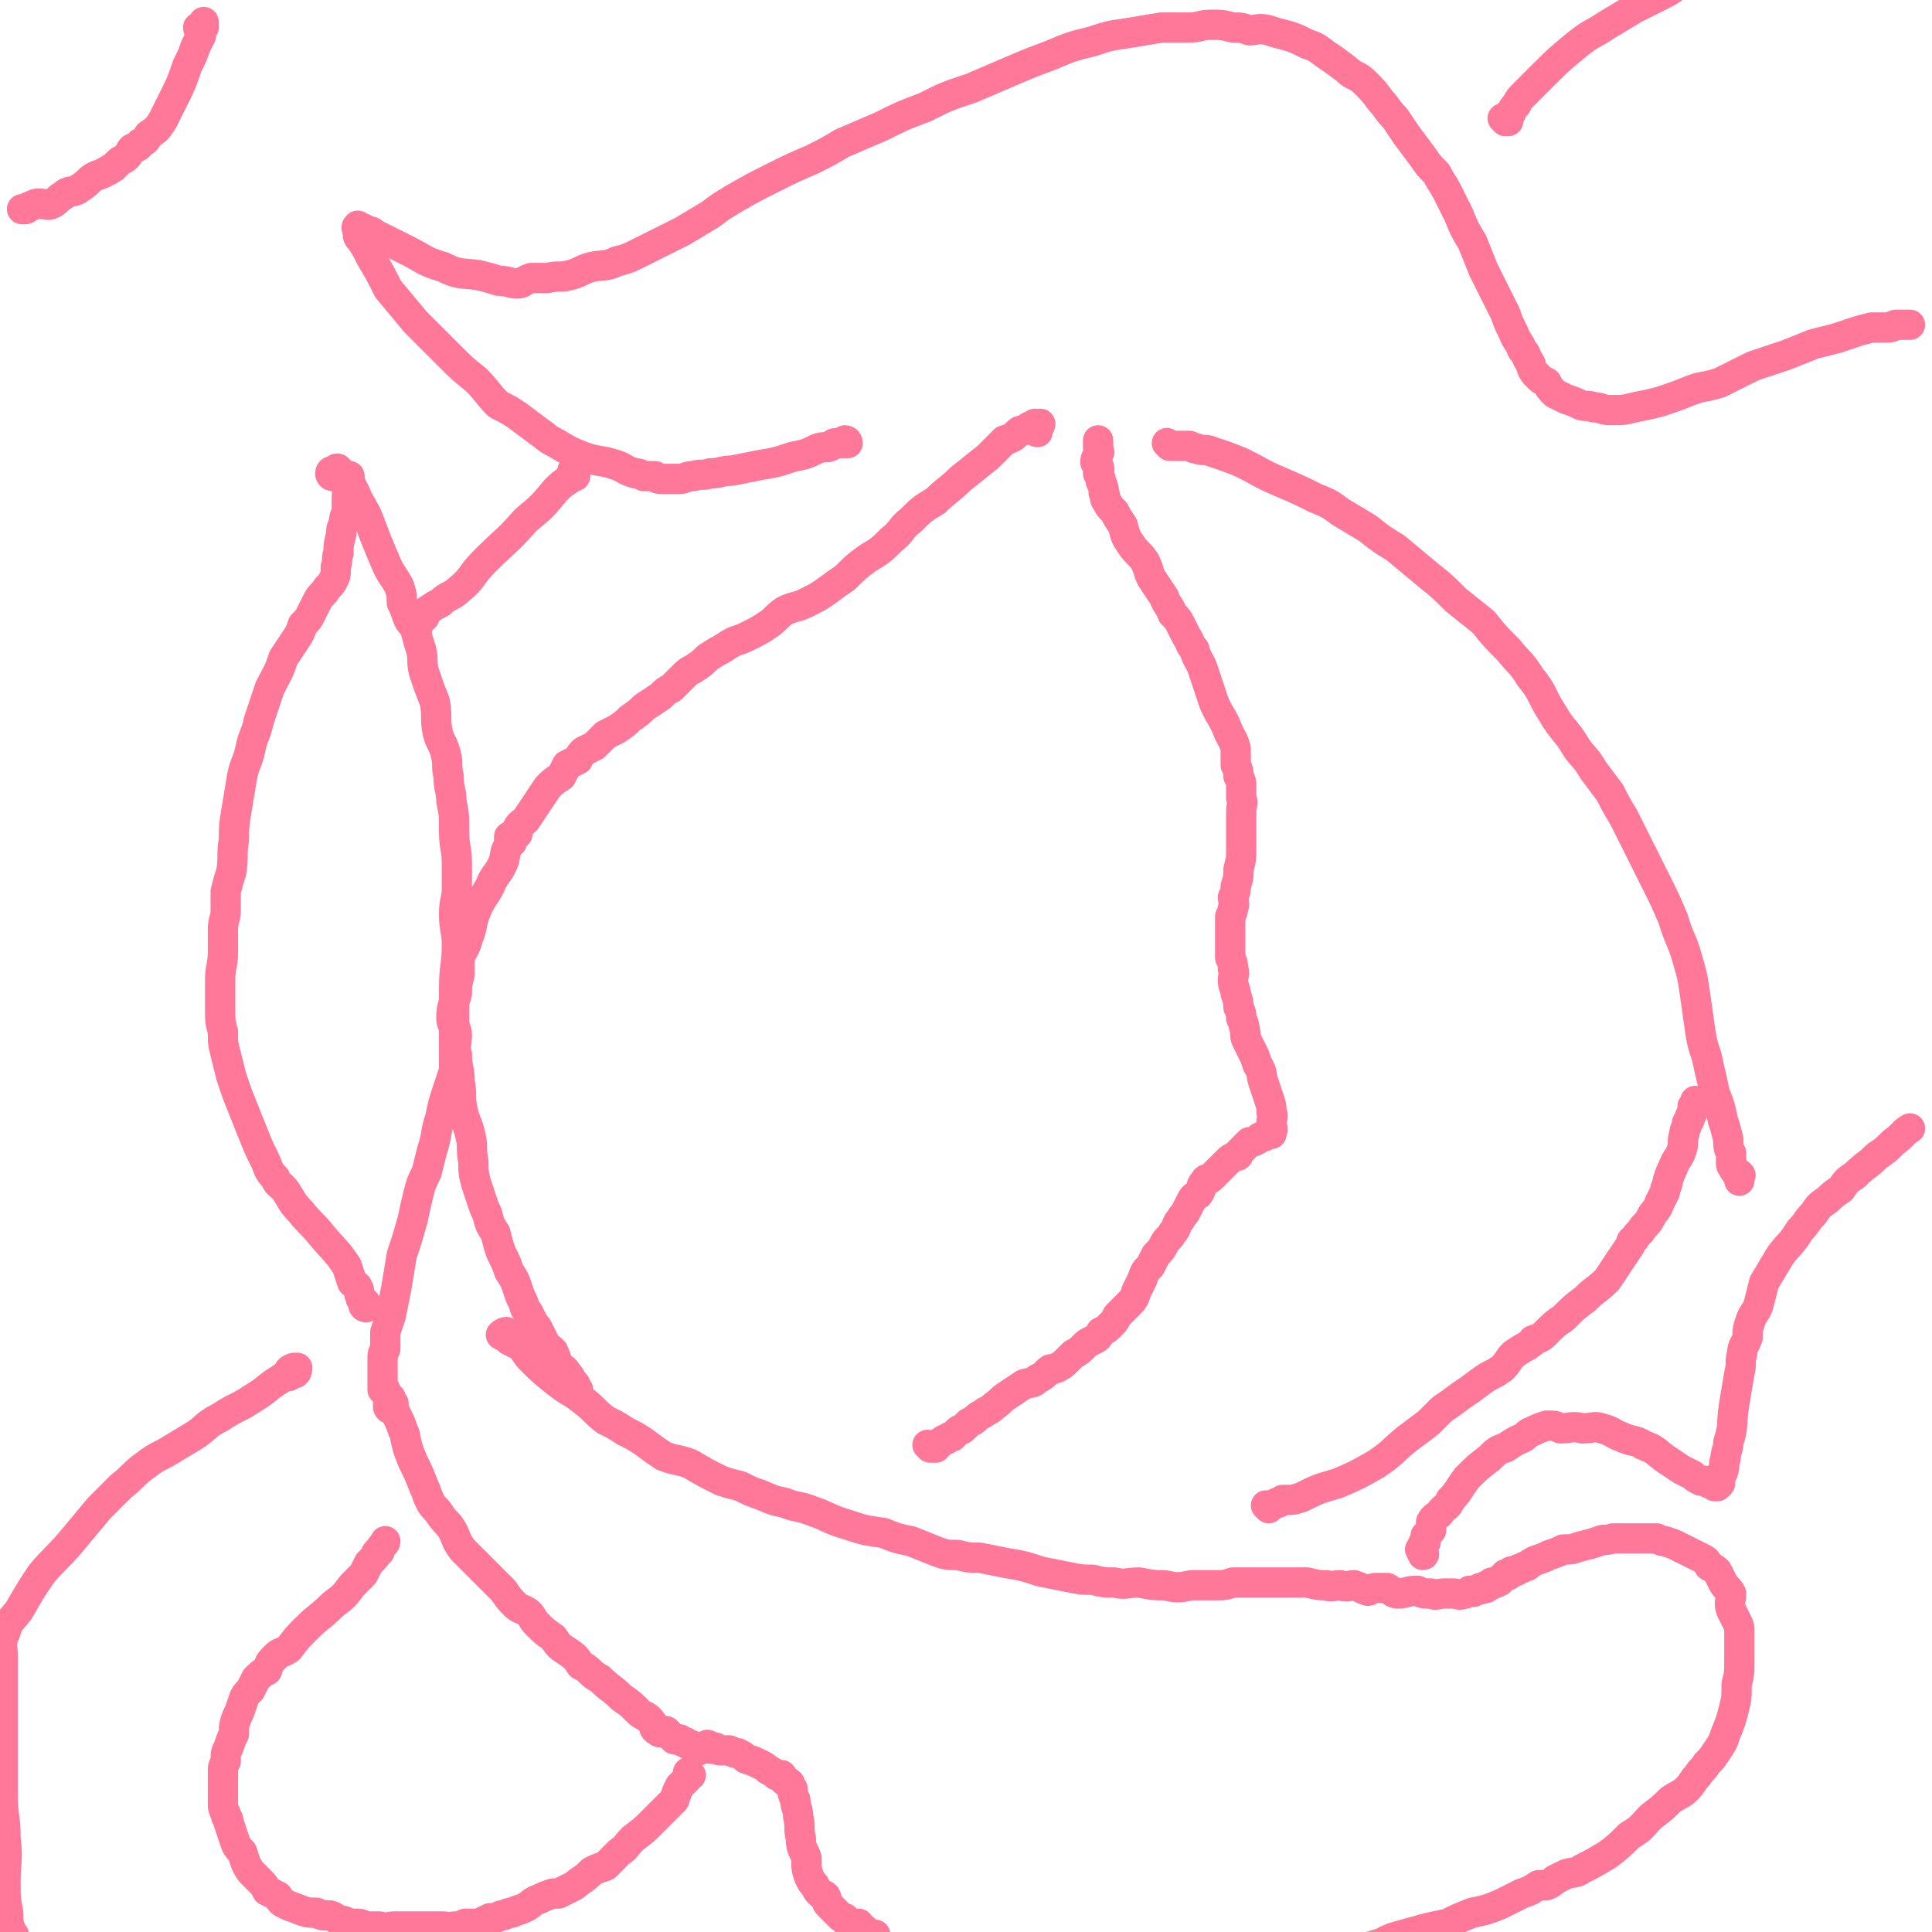 <svg viewBox='0 0 702 702' version='1.1' xmlns='http://www.w3.org/2000/svg' xmlns:xlink='http://www.w3.org/1999/xlink'><g fill='none' stroke='#FF7799' stroke-width='11' stroke-linecap='round' stroke-linejoin='round'><path d='M338,526c0,0 -1,-1 -1,-1 0,0 1,0 2,1 0,0 0,0 1,0 0,-1 0,-1 1,-1 0,-1 1,-1 1,-1 1,-1 1,-1 2,-1 1,-1 1,-1 2,-1 1,-1 1,-1 2,-2 1,-1 1,0 2,-1 1,-1 1,-1 2,-2 2,-1 2,-1 3,-2 1,-1 2,-1 3,-2 2,-1 2,-1 3,-2 3,-2 2,-2 5,-4 3,-2 3,-2 6,-4 3,-1 3,0 5,-2 2,-1 2,-1 4,-3 1,-1 1,0 3,-1 2,-1 2,-1 4,-3 1,-1 1,-1 2,-2 2,-1 2,-1 4,-3 1,-1 1,-1 3,-2 2,-1 2,-1 3,-3 2,-1 2,-1 4,-3 1,-1 1,-1 2,-3 2,-2 2,-2 4,-4 2,-2 2,-2 3,-5 1,-2 1,-2 2,-4 1,-3 1,-3 3,-5 1,-2 1,-2 2,-4 2,-2 2,-2 3,-4 1,-2 2,-2 3,-4 2,-2 1,-3 3,-5 1,-2 1,-1 2,-3 1,-2 1,-2 2,-4 1,-2 2,-1 3,-3 1,-2 0,-2 2,-4 0,-1 1,0 2,-1 2,-2 2,-2 4,-4 1,-1 1,-1 2,-2 1,-1 1,-1 3,-2 1,0 1,0 1,-1 1,-1 1,-1 2,-2 1,-1 1,-1 2,-2 1,0 1,0 3,-1 0,0 0,0 0,0 1,-1 1,-1 2,-1 1,0 1,-1 1,-1 1,0 1,0 2,0 0,-1 0,-1 0,-1 1,-1 0,-1 0,-1 0,-1 0,-1 0,-2 0,-2 1,-2 0,-4 0,-2 0,-2 -1,-5 -1,-3 -1,-3 -2,-6 -1,-3 0,-3 -2,-6 -1,-3 -1,-3 -2,-5 -1,-2 -1,-2 -2,-4 -1,-2 0,-2 -1,-5 0,-1 0,-1 -1,-3 0,-2 0,-2 -1,-4 0,-2 0,-2 -1,-5 0,-2 -1,-2 -1,-5 0,-2 1,-2 0,-4 0,-2 0,-2 -1,-4 0,-2 0,-2 0,-3 0,-2 0,-2 0,-4 0,-2 0,-2 0,-3 0,-3 0,-3 0,-5 1,-2 1,-2 1,-3 1,-2 0,-2 0,-4 1,-2 1,-2 1,-4 1,-3 1,-3 1,-6 1,-4 1,-4 1,-7 0,-5 0,-5 0,-9 0,-3 0,-3 0,-5 0,-3 1,-3 0,-5 0,-2 0,-2 0,-4 0,-2 0,-2 -1,-4 0,-2 0,-2 -1,-4 0,-3 0,-4 0,-6 -1,-4 -2,-4 -3,-7 -2,-5 -3,-5 -5,-10 -2,-6 -2,-6 -4,-12 -1,-3 -2,-3 -3,-7 -2,-2 -1,-2 -3,-5 -1,-2 -1,-2 -2,-4 -1,-2 -1,-2 -3,-4 -1,-3 -2,-3 -3,-6 -2,-3 -2,-3 -4,-6 -2,-3 -1,-3 -3,-7 -2,-3 -3,-3 -5,-6 -2,-3 -2,-3 -3,-7 -2,-3 -2,-3 -3,-5 -2,-2 -2,-2 -3,-4 -1,-1 0,-2 -1,-3 0,-2 0,-2 -1,-4 0,-1 0,-1 -1,-3 0,-1 1,-1 0,-3 0,-1 -1,-1 -1,-1 0,-2 1,-2 1,-3 1,-1 0,-1 0,-2 0,-2 0,-2 0,-3 '/><path d='M377,157c0,0 -1,0 -1,-1 0,0 1,0 1,-1 1,0 1,-1 1,-1 0,0 -1,1 -2,1 0,0 1,-1 0,-1 0,0 0,0 -1,1 0,0 0,0 -1,0 0,0 0,0 -1,1 -2,1 -2,0 -3,1 -2,2 -2,2 -5,3 -3,3 -3,3 -6,6 -5,4 -5,4 -10,8 -4,4 -5,4 -9,8 -5,3 -5,3 -9,7 -4,3 -3,4 -7,7 -4,4 -4,4 -9,7 -4,3 -4,3 -8,7 -3,2 -3,2 -7,5 -3,2 -3,2 -7,4 -4,2 -4,1 -8,3 -3,2 -3,3 -6,5 -3,2 -3,2 -7,4 -2,1 -2,1 -5,2 -2,1 -2,1 -5,3 -2,1 -2,1 -5,3 -2,2 -2,2 -5,4 -2,1 -2,1 -4,3 -2,2 -2,2 -4,4 -2,1 -2,1 -4,3 -3,2 -3,2 -6,4 -2,2 -2,2 -5,4 -2,2 -2,2 -5,4 -2,1 -2,1 -4,2 -2,2 -2,2 -4,4 -2,1 -2,1 -4,2 -1,1 -1,1 -2,3 -2,1 -2,1 -4,2 -1,2 -1,2 -2,4 -3,2 -3,2 -5,4 -2,3 -2,3 -4,6 -2,3 -2,3 -4,6 -1,1 -2,1 -3,3 0,1 0,1 0,2 -1,1 -1,1 -2,1 '/><path d='M186,306c0,0 0,0 -1,-1 0,0 0,-1 0,-1 0,0 1,1 1,2 0,0 -1,0 -1,1 -2,3 -1,3 -2,6 -2,5 -3,4 -5,9 -2,4 -3,4 -5,9 -2,5 -1,5 -3,10 -1,4 -2,4 -3,7 0,3 0,3 0,6 -1,4 -1,4 -1,7 -1,4 -2,4 -2,9 0,3 2,3 2,6 0,4 -1,4 0,7 0,5 1,5 1,10 1,5 0,5 1,10 1,5 2,5 3,10 1,4 0,4 1,9 0,4 0,4 1,8 1,3 1,3 2,6 1,3 1,3 2,5 1,4 1,4 3,7 1,4 1,4 2,7 2,4 2,4 3,7 2,3 2,3 3,6 1,3 1,3 2,5 1,2 0,2 2,4 1,2 1,2 2,4 1,1 1,1 2,3 1,2 1,2 2,4 1,2 1,1 3,3 1,2 1,3 2,5 2,2 2,1 3,3 1,1 1,1 2,3 0,0 0,0 1,1 0,1 -1,1 0,1 0,1 1,0 1,1 '/><path d='M121,173c0,0 -1,0 -1,-1 0,-1 1,-1 2,-1 0,-1 1,-1 1,0 1,0 0,0 0,1 0,1 1,0 2,1 1,1 1,1 2,2 1,2 1,2 2,4 2,5 3,5 5,10 3,8 3,8 6,15 2,5 3,5 5,9 1,3 1,3 1,6 1,2 1,2 2,5 1,3 2,2 3,5 1,4 1,4 2,7 1,4 0,4 1,8 2,6 2,6 4,11 1,6 0,6 1,11 1,4 2,4 3,8 1,4 0,4 1,8 0,5 1,5 1,9 1,5 1,5 1,11 0,6 1,6 1,12 0,4 0,4 0,9 0,4 -1,4 -1,9 0,6 1,6 1,11 0,8 -1,8 -1,16 0,5 0,5 0,11 0,4 0,4 0,8 0,3 0,3 0,5 0,3 0,3 0,6 -1,3 -1,3 -2,6 -2,6 -2,6 -3,11 -2,6 -1,6 -3,12 -1,4 -1,4 -2,8 -2,4 -2,4 -3,8 -1,4 -1,4 -2,9 -2,7 -2,7 -4,13 -1,6 -1,6 -2,12 -1,5 -1,5 -2,10 -1,3 -1,3 -2,6 0,3 0,3 0,6 0,1 -1,1 -1,3 0,1 0,1 0,2 0,1 0,1 0,2 0,1 0,1 0,2 0,1 0,1 0,3 0,1 0,1 0,2 0,1 0,1 0,1 0,0 0,0 1,0 '/><path d='M133,475c0,0 -1,0 -1,-1 0,0 1,0 1,0 0,-1 -1,-1 -1,-1 -1,-1 -1,-1 -1,-2 -1,-1 0,-2 -1,-3 0,-1 -1,-1 -2,-2 -1,-3 -1,-3 -2,-6 -4,-6 -4,-5 -9,-11 -4,-5 -4,-4 -8,-9 -3,-3 -3,-4 -5,-7 -2,-3 -3,-2 -4,-5 -3,-3 -2,-3 -4,-7 -2,-4 -2,-4 -4,-9 -2,-5 -2,-5 -4,-10 -2,-5 -2,-5 -4,-11 -1,-4 -1,-4 -2,-8 -1,-4 -1,-4 -1,-8 -1,-4 -1,-4 -1,-8 0,-5 0,-5 0,-11 0,-5 1,-5 1,-10 0,-4 0,-4 0,-8 0,-4 1,-4 1,-7 0,-4 0,-4 0,-7 1,-4 1,-4 2,-7 1,-6 0,-6 1,-12 0,-5 0,-5 1,-11 1,-6 1,-6 2,-12 1,-5 2,-5 3,-10 1,-5 2,-5 3,-10 2,-6 2,-6 4,-12 3,-6 3,-5 5,-11 2,-3 2,-3 4,-6 2,-3 2,-3 3,-6 2,-2 2,-2 3,-4 1,-2 1,-2 2,-4 1,-2 1,-2 3,-4 1,-2 2,-2 3,-4 1,-2 1,-2 1,-5 1,-3 0,-3 1,-5 0,-3 0,-3 1,-7 0,-2 0,-2 1,-4 0,-3 1,-3 1,-5 0,-2 0,-2 0,-4 0,-3 1,-3 1,-6 0,-1 0,-2 0,-2 '/><path d='M142,512c0,0 -1,0 -1,-1 0,-1 0,-3 1,-3 0,0 0,1 1,2 0,0 0,0 0,0 0,1 0,1 0,2 1,2 1,2 2,4 1,2 1,3 2,5 1,5 1,5 3,10 2,4 2,4 4,9 1,2 1,3 2,5 1,2 1,2 3,4 2,3 2,3 4,5 3,4 2,5 5,9 4,4 4,4 9,9 3,3 3,3 6,6 2,3 2,3 4,5 2,2 2,1 5,3 2,2 1,2 3,4 3,3 3,3 6,5 2,3 2,3 5,5 3,2 3,2 5,5 4,2 3,3 7,5 4,4 4,3 8,7 3,2 3,2 6,5 2,2 3,1 5,4 1,1 0,2 2,3 1,1 1,0 3,0 1,1 1,1 1,1 1,1 1,1 2,2 1,0 1,0 2,0 1,1 1,1 2,1 1,1 1,1 2,1 0,0 0,0 0,0 '/><path d='M184,486c0,0 -1,0 -1,-1 0,0 1,0 1,-1 -1,0 -2,1 -2,1 0,0 1,-1 2,0 0,0 0,0 1,1 0,0 0,1 0,1 2,1 2,1 4,2 2,2 2,3 4,5 4,4 4,4 9,8 5,4 5,3 10,7 4,3 4,4 8,7 4,2 4,2 7,4 4,2 4,2 7,4 4,3 4,3 7,5 5,2 5,1 10,3 5,3 5,3 11,6 3,1 3,1 7,2 4,2 4,2 7,3 5,2 4,2 9,3 5,2 5,1 10,3 6,2 6,3 13,5 6,2 6,2 13,3 5,2 5,2 10,3 5,2 5,2 10,4 3,1 3,1 7,1 4,1 4,1 8,1 5,1 5,1 10,2 6,1 6,1 12,3 5,1 5,1 10,2 5,1 5,1 9,1 4,1 4,1 8,1 4,1 4,0 9,0 5,1 5,1 9,1 5,1 5,1 10,0 4,0 4,0 8,0 4,0 4,0 7,-1 3,0 3,0 6,0 3,0 3,0 5,0 2,0 2,0 4,0 3,0 3,0 6,0 3,0 4,0 6,0 4,1 4,1 7,1 2,1 2,0 5,0 3,1 3,0 5,0 3,1 2,1 5,2 1,0 1,-1 3,-1 2,0 2,0 4,0 2,1 2,2 4,2 3,0 3,-1 7,-1 2,1 2,1 5,1 2,1 2,0 5,0 1,0 1,0 3,0 2,0 2,1 4,0 1,0 1,0 2,-1 1,0 1,1 2,0 1,0 1,-1 2,-1 0,0 0,1 1,0 0,0 0,0 1,0 0,-1 0,-1 1,-1 1,0 1,0 1,-1 1,0 1,0 2,0 1,-1 1,0 1,-1 1,0 0,0 1,-1 0,0 1,0 1,-1 1,0 1,1 1,0 1,0 1,0 1,-1 2,0 2,0 3,-1 2,0 1,-1 3,-1 1,-1 1,-1 3,-2 3,-1 3,-1 5,-2 3,-1 3,-1 5,-2 3,0 3,0 6,-1 4,-1 4,-1 7,-2 2,-1 2,0 5,-1 2,0 2,0 4,0 3,0 3,0 5,0 2,0 2,0 3,0 2,0 2,0 4,0 2,1 2,1 3,1 3,1 3,1 5,2 2,1 2,1 4,2 2,1 2,1 4,2 2,1 2,1 3,3 2,1 2,1 3,2 1,2 1,2 2,4 1,2 2,2 3,4 0,3 -1,3 0,6 1,2 1,2 2,4 1,2 1,2 1,4 0,2 0,2 0,5 0,3 0,3 0,6 0,4 0,4 -1,8 0,5 0,5 -1,9 -1,4 -1,4 -3,9 -1,3 -1,3 -3,6 -2,3 -2,3 -4,5 -1,2 -2,2 -3,4 -2,2 -2,3 -4,5 -2,2 -3,2 -6,4 -3,3 -3,3 -7,6 -4,4 -3,4 -8,7 -4,4 -4,4 -8,7 -5,3 -5,3 -9,5 -3,2 -3,1 -6,2 -2,1 -2,1 -4,2 -1,1 -1,1 -3,2 -2,0 -2,0 -3,0 -3,2 -3,2 -6,3 -4,2 -4,2 -8,4 -5,2 -5,2 -10,3 -5,2 -5,2 -9,4 -5,1 -5,1 -9,2 -3,1 -4,1 -7,2 -4,1 -4,1 -8,3 -3,1 -3,1 -7,2 -3,0 -3,0 -6,0 -2,1 -2,0 -3,0 -2,0 -2,0 -3,0 -2,0 -2,0 -3,0 -2,1 -2,1 -3,1 -3,2 -4,3 -6,3 '/><path d='M254,636c0,0 -1,-1 -1,-1 1,0 2,1 3,0 1,0 1,-1 1,-1 1,0 0,1 1,1 0,1 1,0 2,0 1,1 1,1 2,1 2,0 2,0 3,0 2,1 2,1 3,1 2,1 2,1 3,2 3,1 3,1 5,2 2,1 2,1 3,2 2,1 2,1 3,2 1,0 1,0 2,0 1,1 0,1 1,2 1,1 1,0 2,1 0,1 0,1 1,2 0,2 0,2 1,4 0,3 1,3 1,6 1,4 0,4 1,8 0,4 1,4 2,7 0,4 0,4 1,7 1,2 1,2 2,3 1,2 1,2 2,3 1,1 1,0 2,1 1,2 0,2 1,3 1,1 1,1 2,2 1,1 1,1 2,2 1,1 1,1 2,1 1,1 0,2 2,2 1,1 1,0 3,0 0,1 -1,1 0,2 0,0 1,0 2,0 1,1 1,1 3,2 0,0 0,0 1,0 '/><path d='M251,645c0,0 -1,-1 -1,-1 0,0 0,1 0,1 0,1 0,1 -1,2 -1,1 -1,1 -2,2 -1,2 -1,2 -2,5 -4,4 -4,4 -8,8 -3,3 -3,3 -7,6 -3,3 -2,3 -5,5 -3,3 -3,3 -5,5 -3,1 -3,1 -5,2 -2,2 -2,2 -5,4 -1,1 -1,1 -3,2 -2,1 -2,1 -4,2 -1,0 -1,0 -2,0 -3,1 -3,1 -5,2 -3,1 -3,2 -5,3 -2,1 -3,1 -5,2 -2,0 -2,1 -4,1 -2,1 -2,1 -4,1 -2,1 -2,1 -4,2 -2,0 -2,0 -5,0 -2,1 -2,1 -4,1 -2,1 -2,0 -4,0 -1,0 -1,0 -3,0 -1,0 -1,0 -2,0 -2,0 -2,0 -3,0 -2,0 -2,0 -3,0 -2,0 -2,0 -3,0 -2,0 -2,0 -4,0 -2,0 -2,1 -5,0 -3,0 -3,0 -5,0 -2,-1 -2,-1 -4,-1 -2,0 -2,0 -4,-1 -3,0 -2,-1 -5,-2 -3,0 -3,0 -5,-1 -3,0 -3,0 -6,-1 -2,-1 -3,-1 -5,-2 -2,-1 -2,-1 -3,-3 -2,-1 -2,-1 -4,-2 -1,-2 -1,-2 -3,-4 -1,-1 -1,-1 -3,-3 -2,-3 -2,-4 -3,-7 -2,-2 -2,-2 -3,-5 -1,-3 -1,-3 -2,-6 0,-2 -1,-1 -1,-3 -1,-2 -1,-2 -1,-4 0,-1 0,-1 0,-2 0,-2 0,-2 0,-4 0,-2 0,-2 0,-5 0,-2 0,-2 1,-4 0,-3 0,-3 1,-5 1,-3 1,-3 2,-5 0,-3 0,-3 1,-6 1,-2 1,-2 2,-5 1,-3 1,-3 3,-5 1,-2 1,-2 2,-4 2,-2 2,-2 4,-3 1,-3 1,-3 3,-5 2,-2 2,-1 5,-3 3,-4 3,-4 6,-7 5,-5 5,-4 10,-9 4,-3 4,-3 7,-7 2,-2 2,-2 4,-4 1,-2 1,-2 2,-4 1,-1 1,-1 2,-2 1,-1 0,-1 1,-2 1,0 1,0 1,-1 1,-2 2,-2 2,-3 '/><path d='M461,548c0,0 -1,-1 -1,-1 0,0 1,1 1,0 2,0 1,0 3,-1 1,0 1,0 2,-1 4,0 4,0 7,-1 6,-3 6,-3 13,-5 7,-3 7,-3 14,-7 6,-4 5,-4 11,-9 4,-3 4,-3 8,-6 2,-2 2,-2 5,-5 3,-2 3,-2 7,-5 3,-2 3,-2 7,-5 4,-3 4,-2 8,-5 2,-2 2,-3 4,-5 3,-2 3,-2 5,-3 1,-1 2,-1 2,-2 3,-1 3,-1 5,-3 3,-3 3,-3 6,-5 4,-4 4,-4 8,-7 4,-4 4,-3 8,-7 2,-3 2,-3 4,-6 2,-3 2,-3 4,-6 1,-1 0,-2 2,-3 1,-2 2,-2 3,-4 2,-2 2,-2 3,-4 1,-2 2,-2 3,-5 1,-2 1,-2 2,-4 0,-2 1,-2 1,-4 1,-3 1,-3 2,-5 1,-3 2,-3 3,-6 1,-3 0,-3 1,-6 0,-2 1,-2 1,-4 1,-1 1,-1 1,-2 0,-1 1,-1 1,-2 0,-1 0,-1 0,-2 1,-1 1,-1 1,-2 '/><path d='M425,162c0,0 -1,-1 -1,-1 0,0 1,1 1,1 1,0 1,0 2,0 1,0 1,0 2,0 1,0 1,0 3,0 1,0 1,1 3,1 2,1 3,0 5,1 6,2 6,2 11,4 8,4 7,4 14,7 7,3 7,3 13,6 5,2 5,2 9,5 5,3 5,3 10,6 5,4 5,4 10,7 6,5 6,5 12,10 5,4 5,4 10,9 5,4 5,4 10,8 4,5 4,5 9,10 4,5 5,5 8,10 5,6 4,7 8,13 4,7 5,6 9,13 3,4 3,3 6,8 3,4 3,4 6,8 2,4 2,4 5,9 3,6 3,6 6,12 3,6 3,6 6,12 3,6 3,6 6,13 2,7 3,7 5,14 2,7 2,7 3,14 1,7 1,7 2,14 1,6 2,6 3,12 1,4 1,4 2,9 2,5 2,5 3,10 1,3 1,3 2,7 0,3 0,3 1,5 0,2 0,2 0,4 0,1 1,1 1,2 1,0 0,1 1,1 1,1 1,0 1,1 1,0 0,0 0,1 0,0 0,0 0,1 '/><path d='M308,161c0,0 0,-1 -1,-1 0,0 0,1 0,1 -1,0 -1,0 -2,0 -2,0 -2,0 -3,1 -2,1 -2,0 -5,1 -4,2 -4,2 -9,3 -6,2 -6,2 -12,3 -5,1 -5,1 -10,2 -4,0 -4,1 -8,1 -3,1 -3,0 -6,1 -3,0 -3,1 -5,1 -3,0 -3,0 -6,0 -2,0 -2,0 -3,-1 -2,0 -2,0 -4,0 -2,-1 -2,-1 -3,-1 -4,-1 -4,-2 -7,-3 -6,-2 -6,-1 -12,-3 -5,-2 -5,-2 -10,-5 -4,-2 -3,-2 -6,-4 -4,-3 -4,-3 -8,-6 -3,-2 -3,-2 -7,-4 -4,-4 -4,-5 -8,-9 -5,-4 -5,-4 -10,-9 -6,-6 -6,-6 -12,-12 -5,-6 -5,-6 -10,-12 -3,-6 -3,-6 -6,-11 -2,-4 -2,-4 -4,-7 -1,-1 -1,-1 -1,-3 0,-1 -1,-1 0,-2 0,0 0,1 1,1 0,0 0,0 1,0 0,1 1,1 1,1 2,0 2,0 3,1 2,1 2,1 4,2 4,2 4,2 8,4 6,3 6,4 13,6 6,3 6,2 13,3 4,1 4,1 7,2 4,0 4,1 7,1 2,0 2,-1 5,-2 3,0 3,0 6,0 4,-1 4,0 8,-1 4,-1 4,-2 8,-3 5,-1 5,0 9,-2 4,-1 4,-1 8,-3 4,-2 4,-2 8,-4 4,-2 4,-2 8,-4 5,-3 5,-3 10,-6 4,-3 4,-3 9,-6 7,-4 7,-4 15,-8 6,-3 6,-3 13,-6 6,-3 6,-3 11,-6 7,-3 7,-3 14,-6 8,-4 8,-4 16,-7 8,-4 8,-4 17,-7 7,-3 7,-3 14,-6 7,-3 7,-3 15,-6 7,-3 7,-3 15,-5 6,-2 6,-2 13,-3 6,-1 6,-1 12,-2 5,0 5,0 10,0 4,0 4,-1 8,-1 4,0 4,0 8,1 3,0 3,0 6,1 3,0 3,-1 7,0 3,1 3,1 7,2 3,1 3,1 7,3 3,1 3,1 7,4 3,2 3,2 7,5 3,3 4,2 7,5 3,3 3,3 6,7 2,2 2,3 5,6 2,3 2,3 4,6 3,4 3,4 6,8 2,3 2,3 5,6 2,4 2,3 4,7 2,4 2,4 4,8 2,5 2,5 5,10 2,5 2,5 4,10 2,4 2,4 4,8 2,4 2,4 4,8 1,3 1,3 3,7 1,3 2,3 3,6 2,2 1,2 3,5 1,3 1,3 3,5 1,1 1,1 3,2 1,2 1,2 3,4 2,1 2,1 4,2 3,1 3,1 5,2 2,1 3,0 5,1 3,0 3,1 6,1 5,0 5,0 9,-1 5,-1 5,-1 9,-2 6,-2 6,-2 11,-4 5,-2 5,-1 11,-3 6,-3 6,-3 12,-6 6,-2 6,-2 12,-4 5,-2 5,-2 10,-4 4,-1 4,-1 8,-2 3,-1 3,-1 6,-2 3,-1 3,-1 7,-2 3,0 3,0 6,0 2,0 2,-1 3,-1 1,0 1,0 2,0 1,0 1,0 2,0 0,0 0,0 1,0 0,0 0,0 0,0 '/><path d='M106,499c0,0 -1,-1 -1,-1 1,-1 2,-1 2,-1 1,0 0,1 0,2 1,0 1,-2 1,-2 0,0 0,1 -1,2 -1,0 -1,0 -2,1 -1,0 -2,0 -3,1 -5,3 -5,4 -10,7 -6,4 -6,3 -12,7 -6,3 -5,4 -10,7 -5,3 -5,3 -10,6 -4,2 -4,2 -8,5 -4,3 -4,4 -8,7 -4,4 -4,4 -8,8 -5,6 -5,6 -10,12 -5,6 -6,6 -11,12 -4,6 -4,6 -8,13 -3,4 -4,4 -5,8 -2,4 -1,5 -1,9 0,4 0,4 0,9 0,9 0,9 0,17 0,7 0,7 0,14 0,6 0,6 0,11 0,7 1,7 1,15 1,8 0,8 0,16 0,6 0,6 1,11 0,4 0,5 2,8 1,4 1,4 3,8 1,3 0,3 1,7 1,4 1,4 3,9 2,5 3,7 4,9 '/><path d='M517,564c0,0 -1,-1 -1,-1 0,0 1,2 1,2 1,0 0,-1 0,-2 0,-1 0,-1 0,-2 1,-1 1,0 1,-1 0,-1 0,-1 0,-2 1,-1 1,-1 2,-2 0,-1 0,-1 0,-3 1,-2 2,-2 3,-3 2,-3 3,-2 4,-5 3,-3 3,-4 6,-8 4,-4 4,-4 8,-7 3,-3 3,-3 6,-4 3,-2 3,-2 5,-3 3,-1 2,-2 5,-3 2,-1 2,-1 5,-2 3,0 3,0 5,1 4,0 4,-1 8,0 4,0 4,-1 7,0 4,1 4,2 7,3 4,2 5,1 8,3 5,2 4,2 8,5 3,2 3,2 6,4 2,1 2,1 4,2 1,1 1,1 3,2 2,0 2,0 3,1 1,0 1,0 2,1 0,0 0,0 1,0 0,-1 0,-1 1,-1 0,-1 0,-2 0,-3 1,-1 1,-1 1,-1 1,-3 0,-3 1,-5 0,-3 1,-3 1,-6 2,-6 1,-6 2,-13 1,-6 1,-6 2,-12 1,-4 0,-4 1,-7 0,-3 1,-3 2,-6 0,-3 0,-3 1,-6 1,-3 2,-3 3,-6 1,-4 1,-4 2,-8 3,-5 3,-5 6,-10 3,-4 4,-4 7,-9 3,-3 2,-3 5,-6 2,-3 2,-3 5,-5 2,-2 2,-2 5,-4 2,-3 2,-3 5,-5 4,-4 4,-3 8,-7 3,-2 3,-2 6,-5 3,-2 4,-4 6,-5 '/><path d='M209,172c0,0 -1,-1 -1,-1 0,0 1,1 1,2 0,0 -1,0 -1,0 -1,0 -1,0 -1,1 -3,2 -3,2 -5,4 -5,6 -5,6 -11,11 -7,8 -7,7 -15,15 -5,5 -4,6 -9,10 -3,3 -4,2 -7,5 -2,1 -2,1 -5,3 -1,2 0,2 -2,3 0,1 -1,0 -1,1 -1,0 -1,0 -1,1 0,0 -1,0 -1,0 1,0 1,0 2,0 '/><path d='M73,11c0,0 -1,0 -1,-1 0,0 1,0 2,0 0,-1 0,-2 0,-2 0,0 0,1 0,2 0,0 -1,0 -1,0 0,1 0,2 0,3 -1,2 -1,2 -2,4 -1,3 -1,3 -3,7 -2,6 -2,6 -5,12 -2,4 -2,4 -4,8 -2,3 -2,3 -5,5 -1,2 -1,2 -3,3 -1,2 -1,1 -3,2 -1,1 -1,2 -2,3 -1,1 -2,1 -3,2 -1,1 -1,1 -2,2 -1,0 -1,1 -2,1 -3,2 -3,1 -6,3 -2,2 -2,2 -5,4 -2,1 -3,0 -5,2 -2,1 -2,2 -4,3 -2,1 -2,0 -5,0 -1,0 -1,0 -3,1 -1,0 -1,1 -2,1 -1,0 -1,0 -1,0 '/><path d='M547,44c0,0 -1,-1 -1,-1 0,0 1,1 2,1 0,0 -1,-1 0,-2 0,-1 1,0 1,-1 1,-2 1,-2 2,-3 1,-2 1,-2 3,-4 3,-3 3,-3 6,-6 6,-6 6,-6 12,-11 6,-5 6,-4 12,-8 5,-3 5,-3 10,-6 4,-2 4,-2 8,-4 4,-2 4,-2 7,-4 5,-2 5,-2 11,-4 6,-2 6,-2 12,-4 6,-1 6,-2 13,-3 4,0 4,0 9,0 2,0 2,0 4,0 3,0 3,0 5,0 2,0 2,0 4,1 1,0 1,0 1,0 '/></g>
</svg>